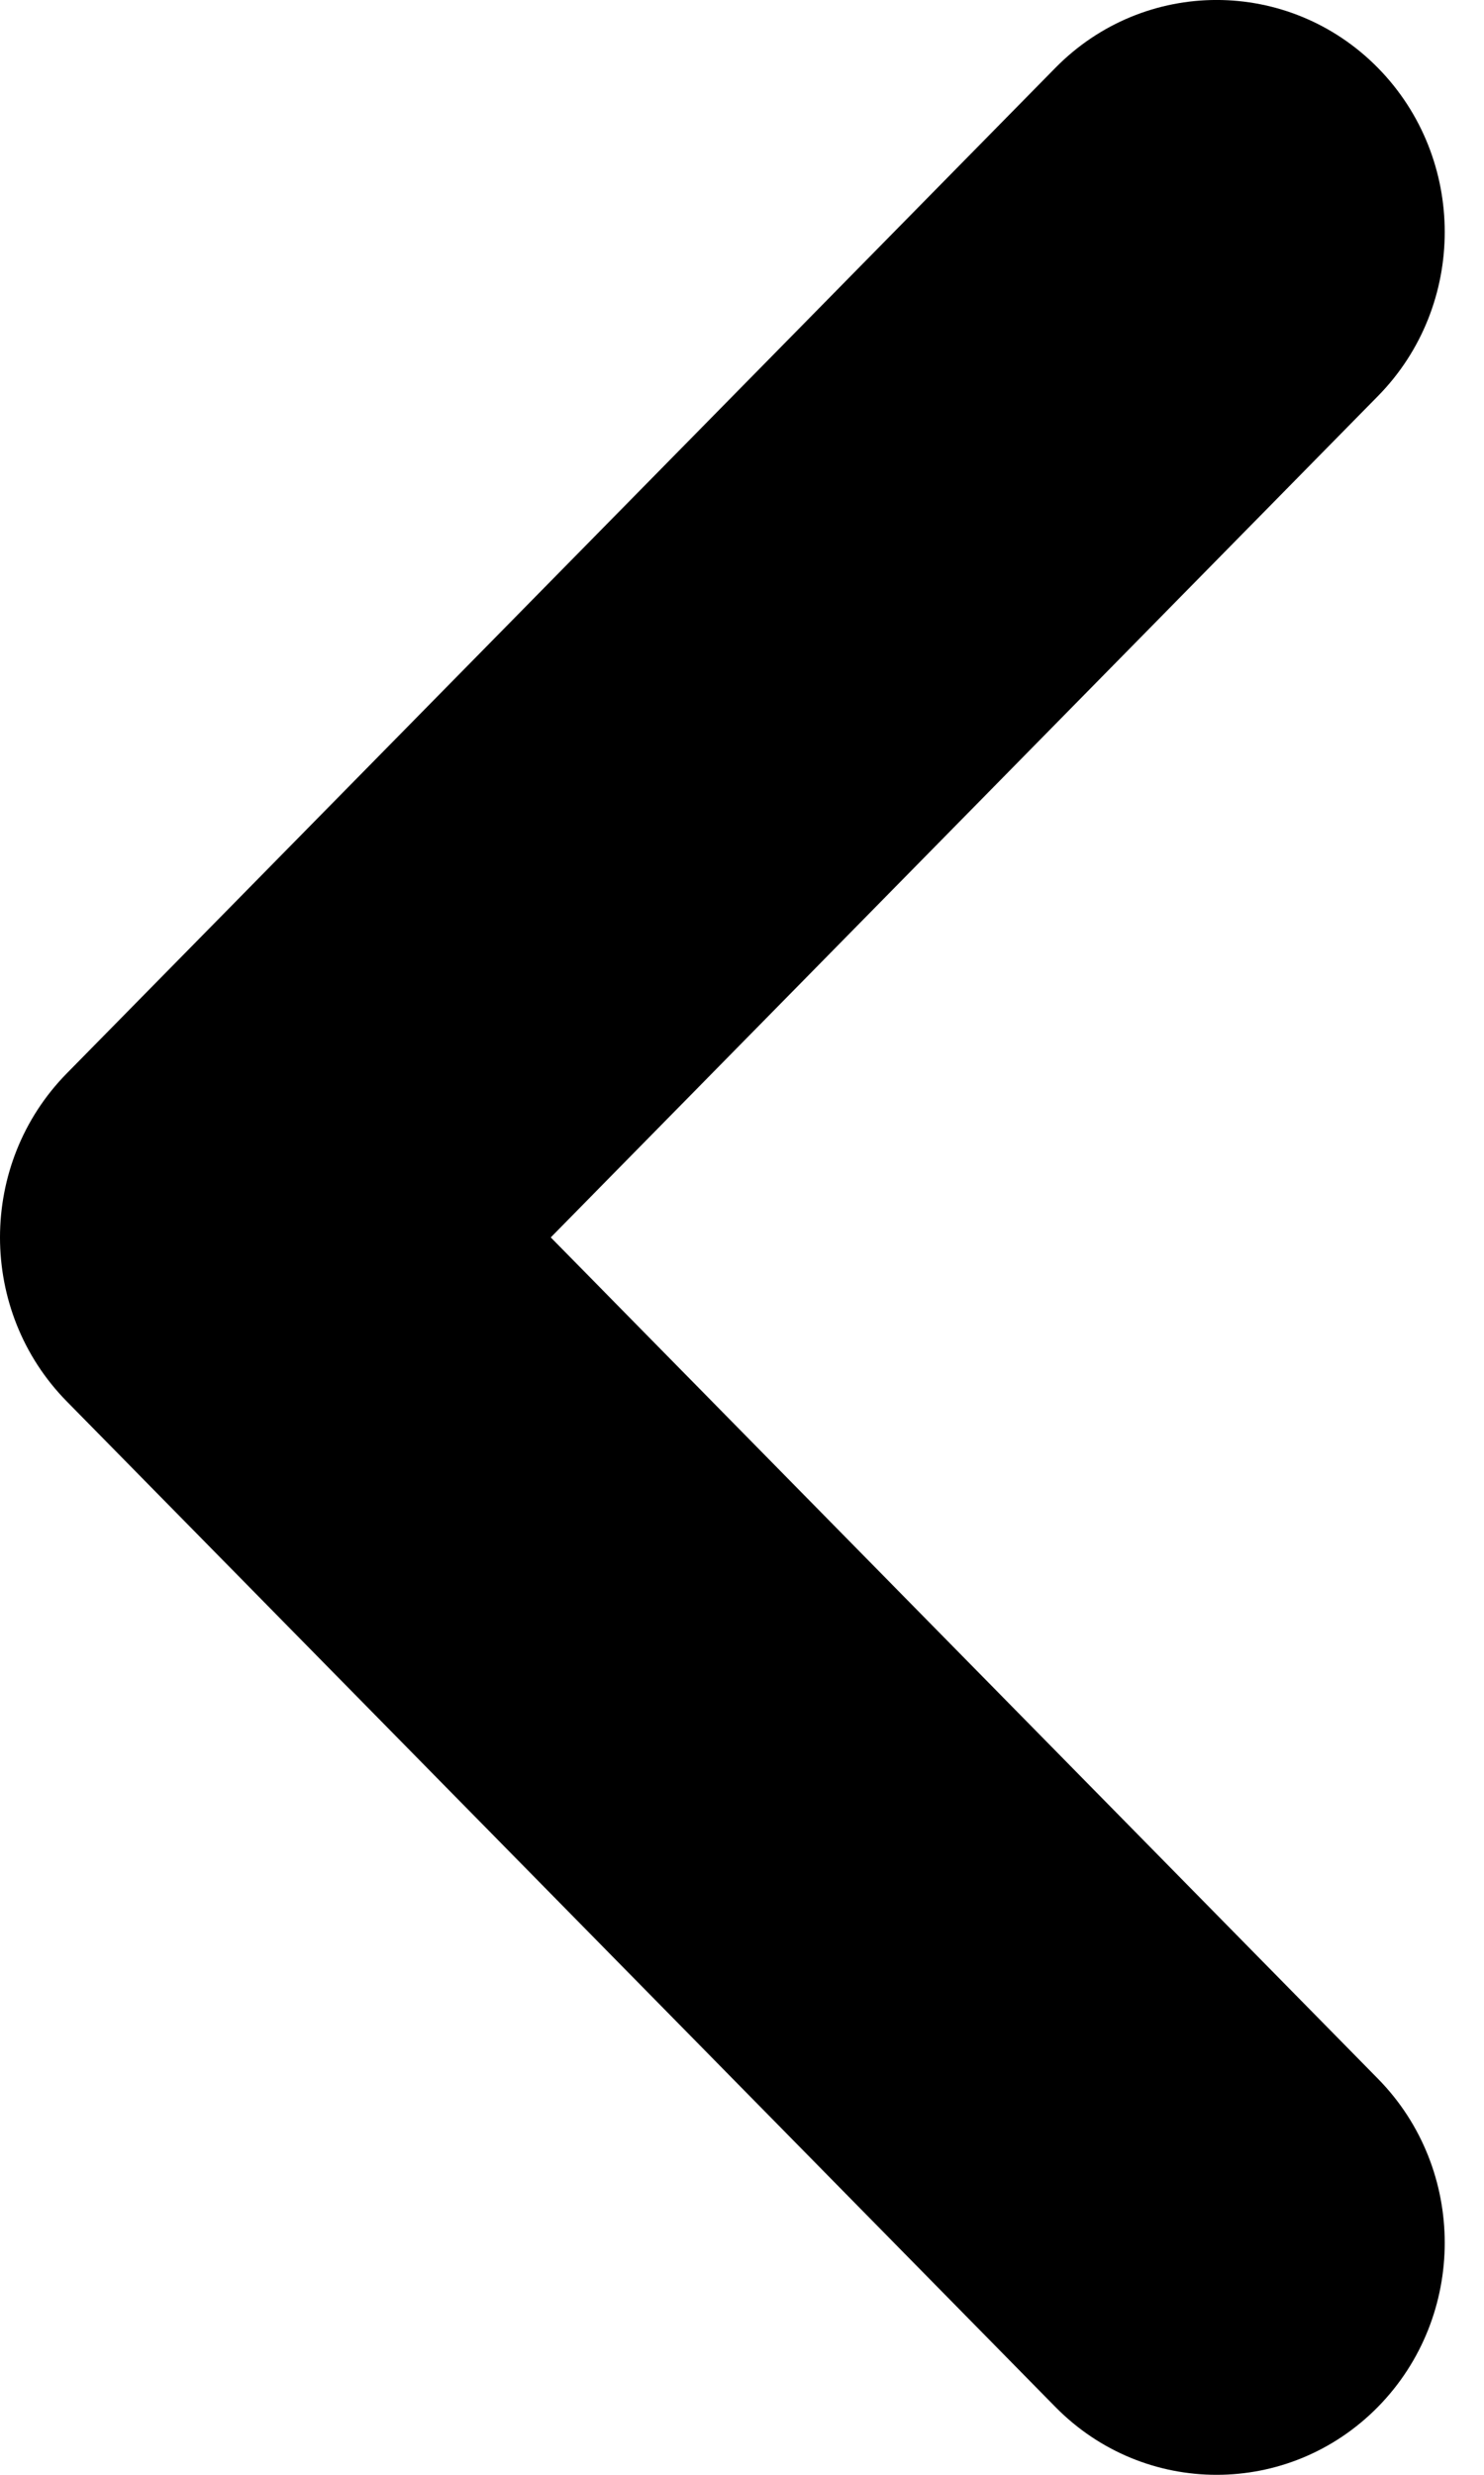 <svg width="15" height="25" viewBox="0 0 15 25" fill="none" xmlns="http://www.w3.org/2000/svg">
<path d="M13.928 0.686C14.828 1.602 14.828 3.086 13.928 4.001L5.567 12.5L13.928 20.999C14.828 21.914 14.828 23.398 13.928 24.314C13.027 25.229 11.567 25.229 10.667 24.314L0.675 14.157C-0.225 13.242 -0.225 11.758 0.675 10.843L10.667 0.686C11.567 -0.229 13.027 -0.229 13.928 0.686Z" fill="black"/>
</svg>
